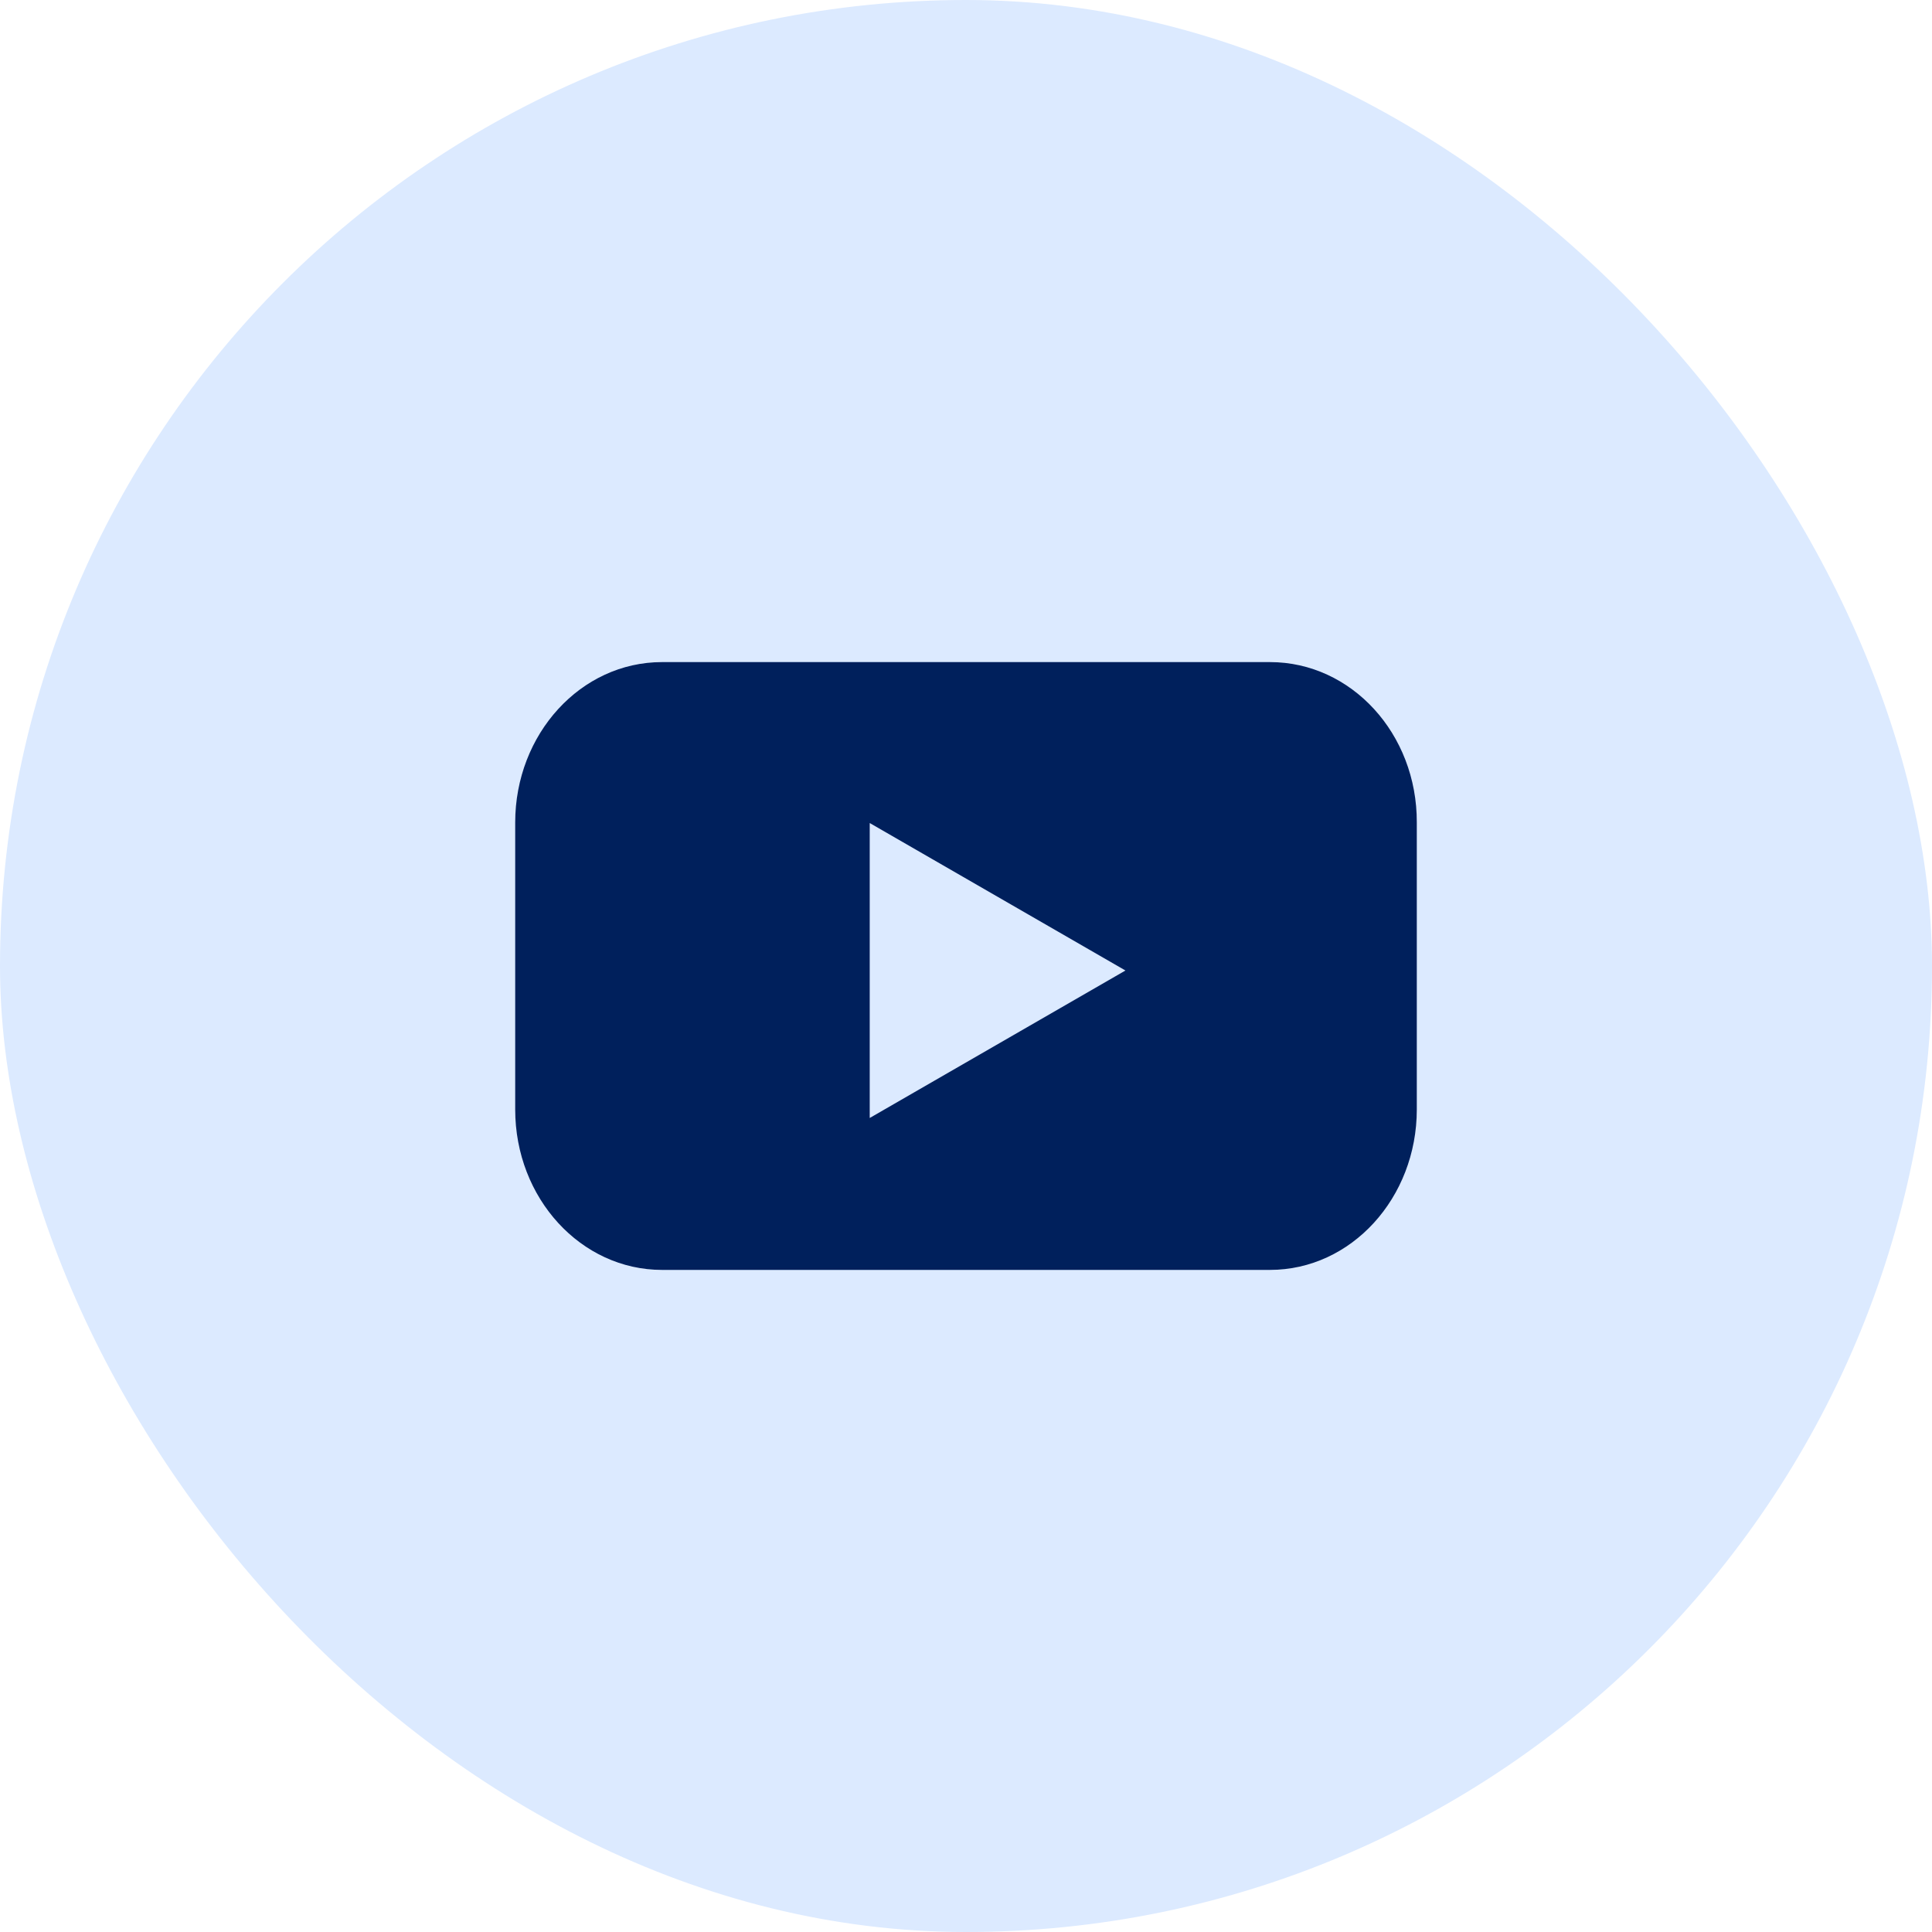<svg width="30" height="30" viewBox="0 0 30 30" fill="none" xmlns="http://www.w3.org/2000/svg">
<rect width="30" height="30" rx="15" fill="#DCEAFF"/>
<path fill-rule="evenodd" clip-rule="evenodd" d="M10.28 10.281H19.72C20.982 10.281 22.005 11.392 22 12.772V17.228C22 18.602 20.982 19.719 19.72 19.719H10.28C9.023 19.719 8 18.608 8 17.228V12.772C8 11.398 9.018 10.281 10.28 10.281ZM13.505 17.36L17.476 15.07L13.505 12.78V17.36Z" fill="#00205C"/>
</svg>
